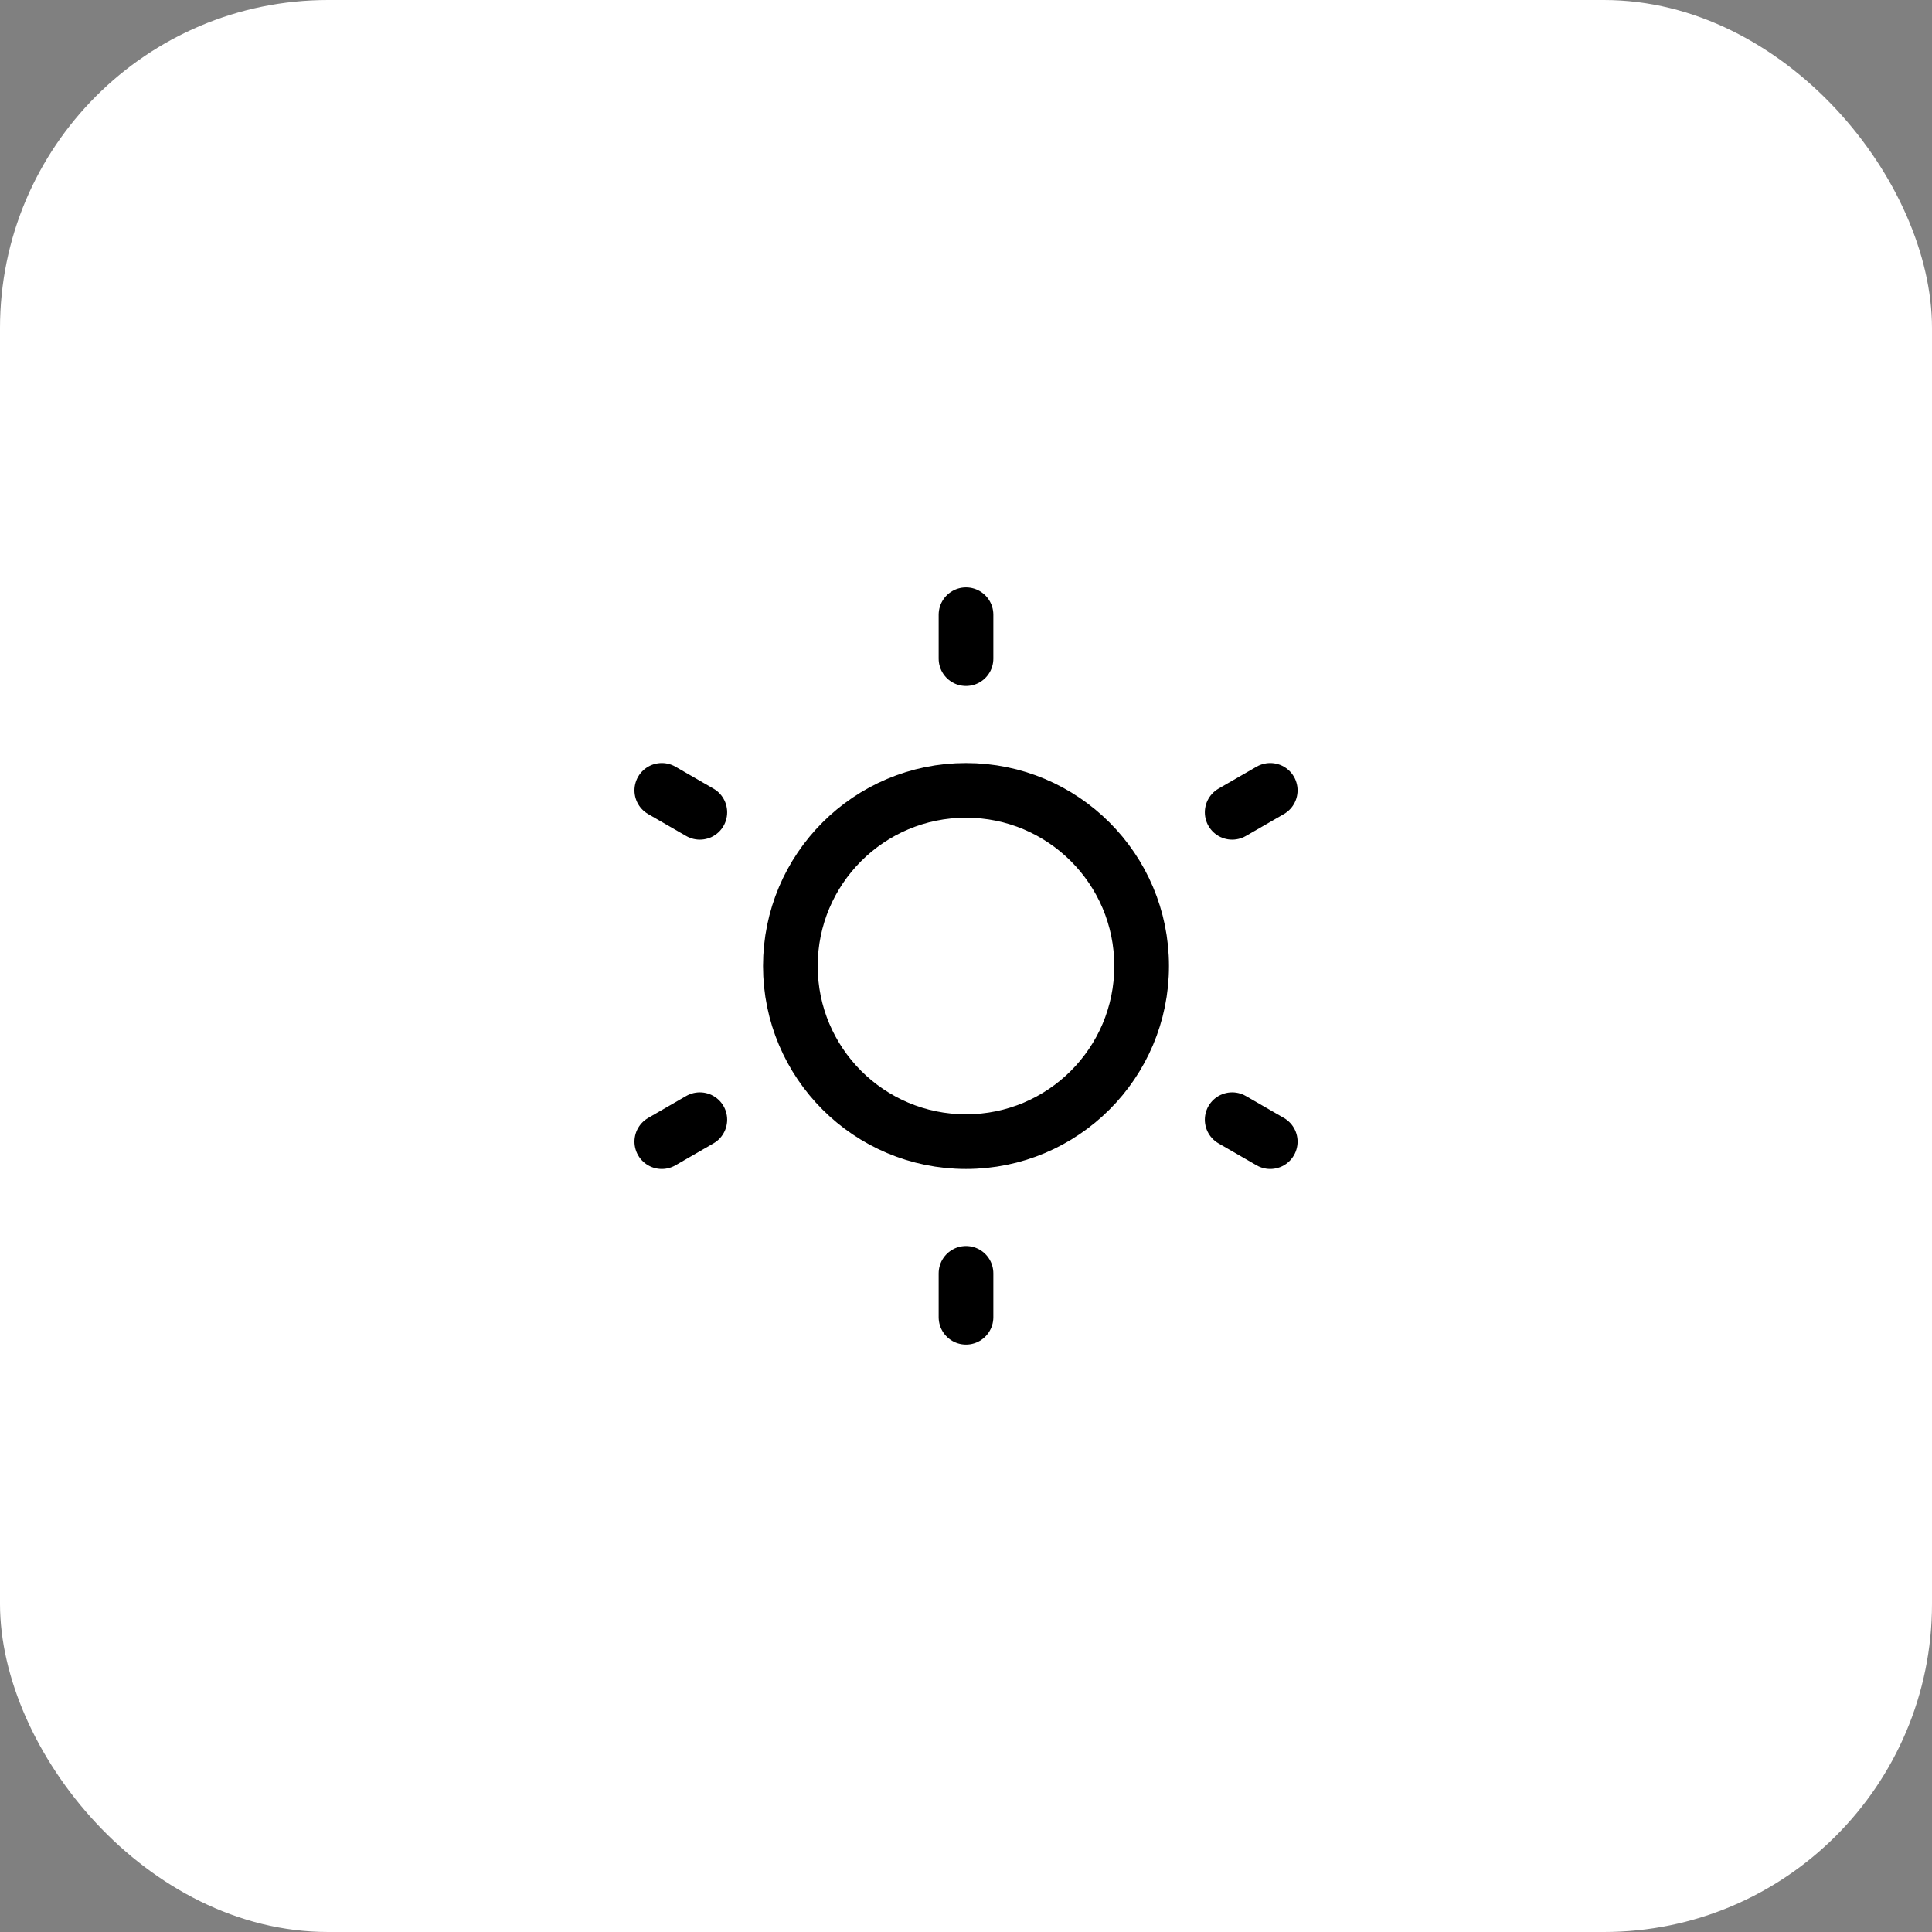 <?xml version="1.0" encoding="UTF-8"?> <svg xmlns="http://www.w3.org/2000/svg" width="53" height="53" viewBox="0 0 53 53" fill="none"><rect x="0" y="0" width="53" height="53" fill="#808080" stroke="none"/><rect width="53" height="53" rx="9" fill="white"></rect><path d="M26.5 16.863V18.068M26.5 34.932V36.136M18.155 21.682L19.198 22.284M33.802 30.716L34.846 31.318M34.846 21.682L33.802 22.284M19.198 30.716L18.155 31.318M31.318 26.5C31.318 23.839 29.161 21.682 26.5 21.682C23.839 21.682 21.682 23.839 21.682 26.5C21.682 29.161 23.839 31.318 26.5 31.318C29.161 31.318 31.318 29.161 31.318 26.5Z" stroke="black" stroke-width="1.5" stroke-linecap="round" stroke-linejoin="round"></path></svg> 